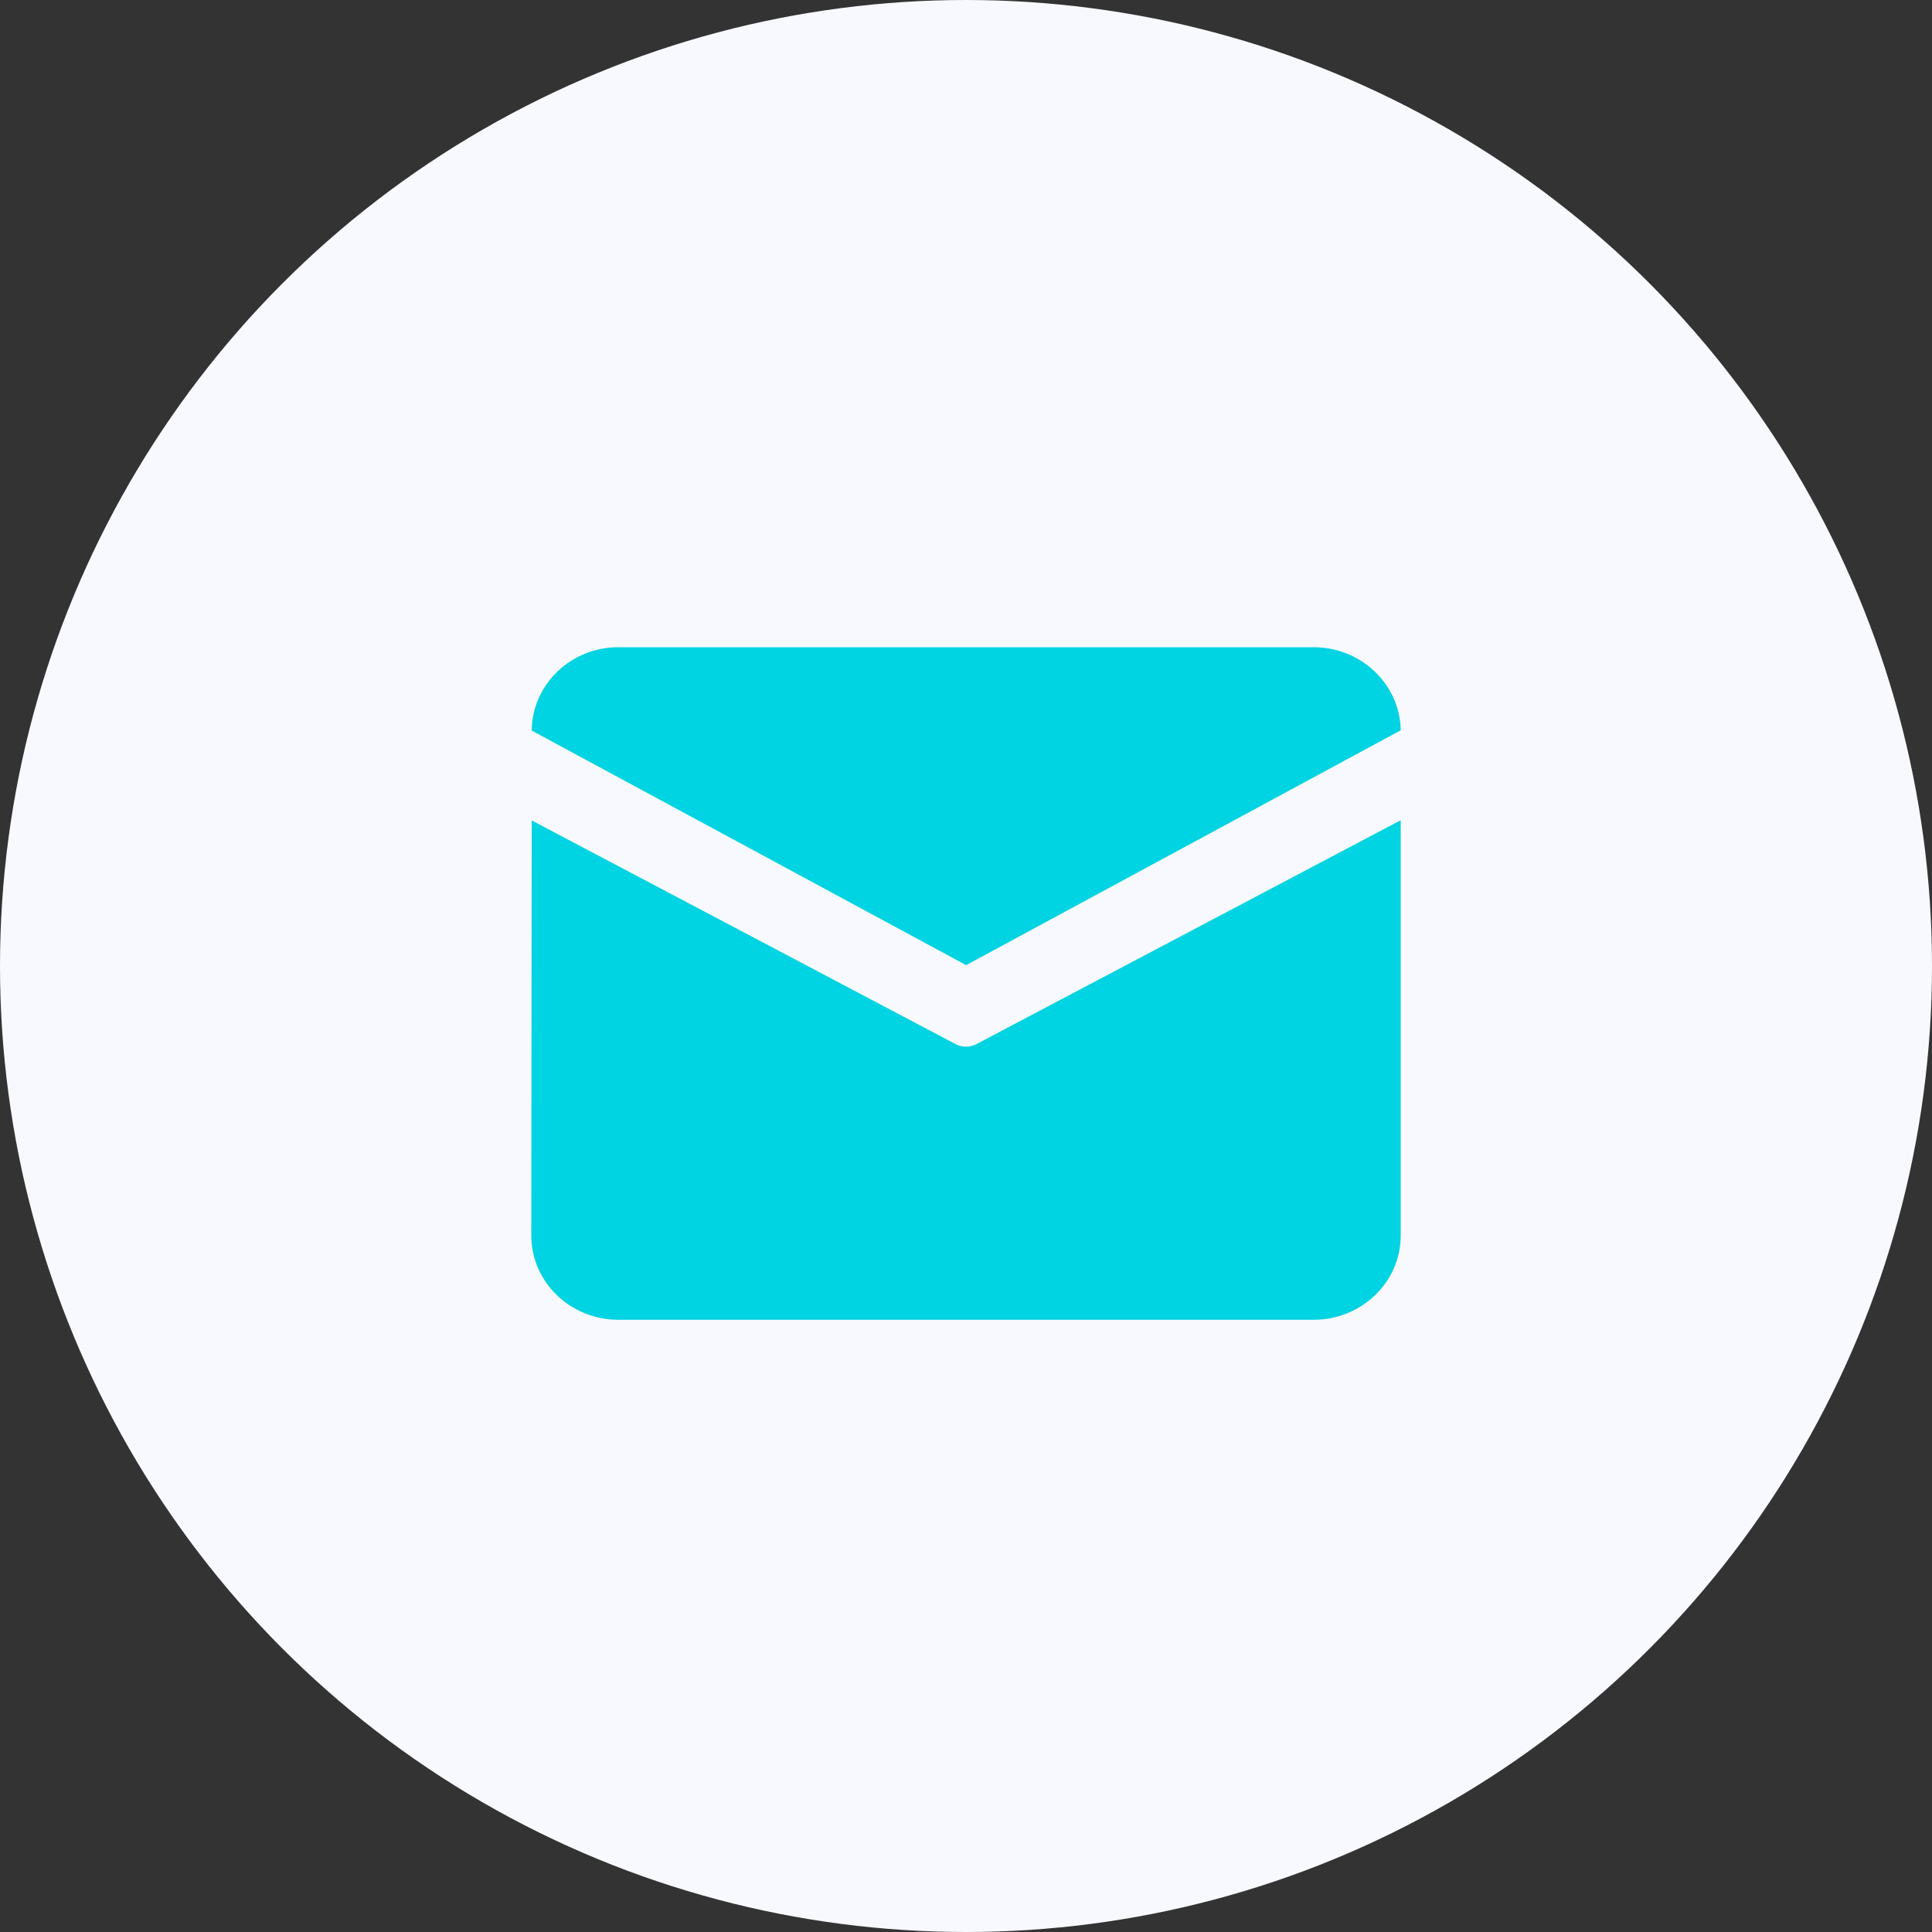 <svg xmlns="http://www.w3.org/2000/svg" xmlns:xlink="http://www.w3.org/1999/xlink" width="80" height="80" viewBox="0 0 80 80" fill="none">
<rect x="0" y="0" width="80" height="80" fill="#333333" stroke="none"/>
<circle cx="40" cy="40" r="40"   fill="#F7F9FF" >
</circle>
<path d="M25.6 26.8L54.4 26.8C56.364 26.8 57.975 28.345 58 30.239L40.006 39.964L22.017 30.251C22.033 28.349 23.632 26.8 25.6 26.8ZM22.017 33.972L22 51.169C22 53.084 23.619 54.649 25.6 54.649L54.4 54.649C56.381 54.649 58 53.084 58 51.169L58 33.964L40.431 43.235C40.16 43.378 39.836 43.378 39.569 43.235L22.017 33.972Z" fill-rule="evenodd"  fill="#00D3E2" >
</path>
</svg>
